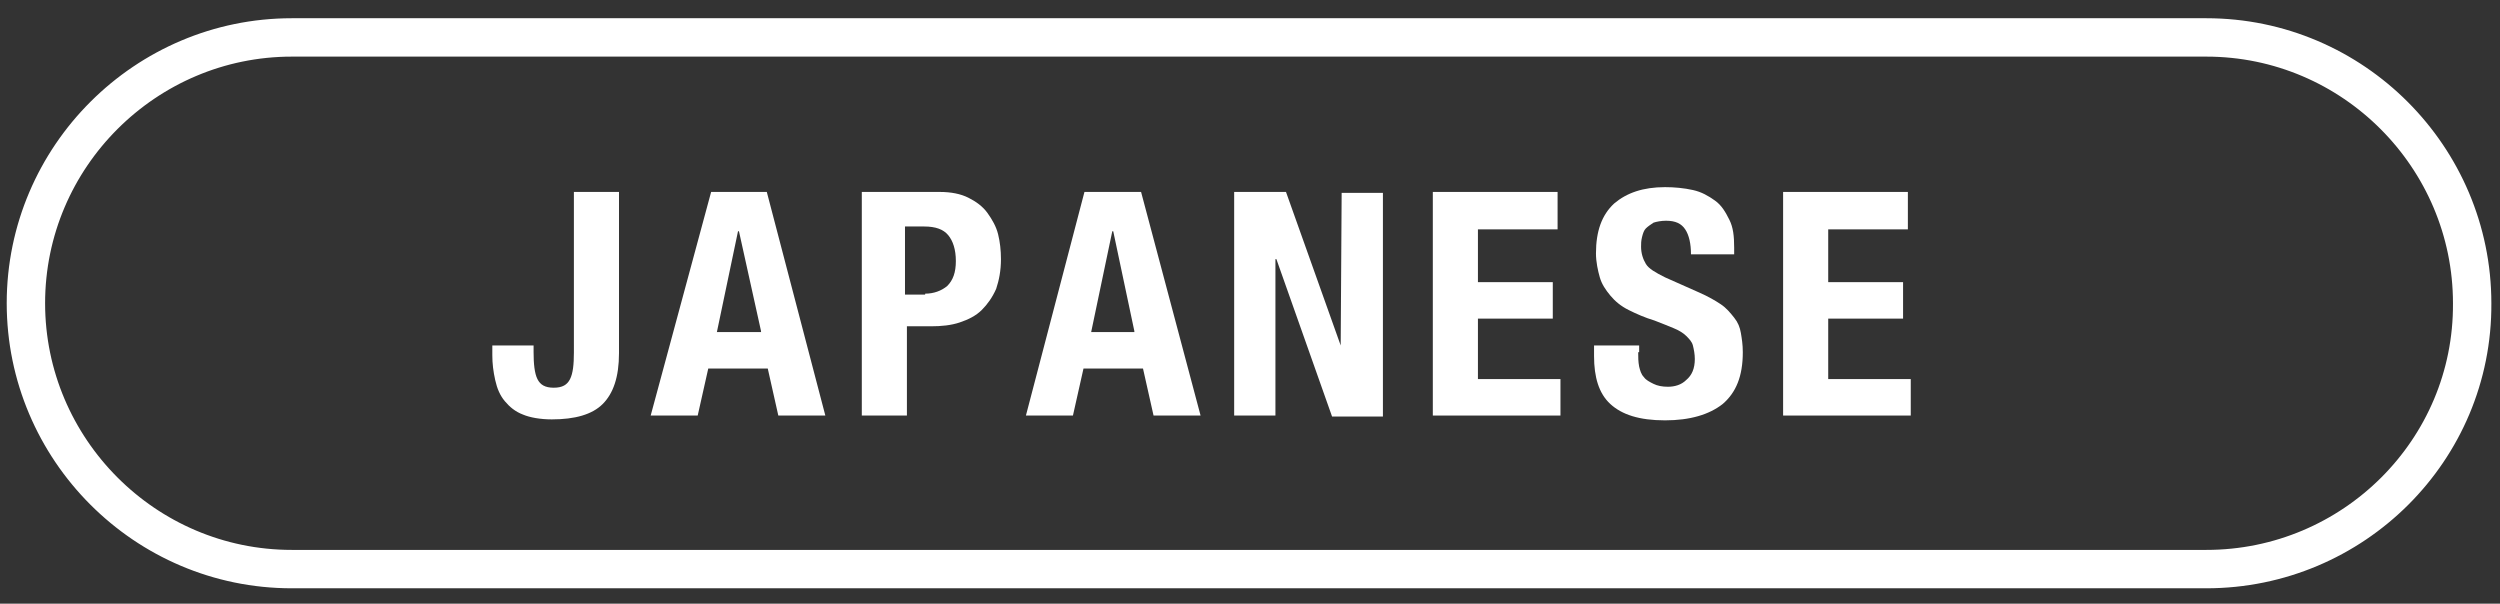 <?xml version="1.0" encoding="utf-8"?>
<!-- Generator: Adobe Illustrator 27.7.0, SVG Export Plug-In . SVG Version: 6.00 Build 0)  -->
<svg version="1.1" id="レイヤー_1" xmlns="http://www.w3.org/2000/svg" xmlns:xlink="http://www.w3.org/1999/xlink" x="0px"
	 y="0px" width="260.5px" height="62.9px" viewBox="0 0 260.5 62.9" style="enable-background:new 0 0 260.5 62.9;"
	 xml:space="preserve">
<rect x="0" y="0" width="260.5" height="62.9" fill="#333333" stroke="none"/>
<style type="text/css">
	.st0{fill:none;stroke:#FFFFFF;stroke-width:4;stroke-miterlimit:10;}
	.st1{fill:#FFFFFF;}
</style>
<g>
	<path class="st0" d="M229.9,59.3H30.4c-15.3,0-27.7-12.5-27.7-27.7v0c0-15.3,12.5-27.7,27.7-27.7h199.5c15.3,0,27.7,12.5,27.7,27.7
		v0C257.7,46.9,245.2,59.3,229.9,59.3z"/>
	<g>
		<path class="st1" d="M64.5,36.8c0,2.5-0.6,4.2-1.7,5.3s-2.9,1.6-5.3,1.6c-1.2,0-2.3-0.2-3-0.5c-0.8-0.3-1.4-0.8-1.9-1.4
			c-0.5-0.6-0.8-1.3-1-2.2s-0.3-1.7-0.3-2.6v-1h4.3v0.7c0,1.2,0.1,2.2,0.4,2.8c0.3,0.6,0.8,0.9,1.7,0.9s1.4-0.3,1.7-0.9
			c0.3-0.6,0.4-1.5,0.4-2.8V20h4.7V36.8z"/>
		<path class="st1" d="M79.9,20L86,43.3h-4.9l-1.1-4.9h-6.2l-1.1,4.9h-4.9L74.1,20H79.9z M79.3,34.5L77,24.1h-0.1l-2.2,10.5H79.3z"
			/>
		<path class="st1" d="M97.9,20c1.2,0,2.2,0.2,3,0.6c0.8,0.4,1.5,0.9,2,1.6c0.5,0.7,0.9,1.4,1.1,2.2c0.2,0.8,0.3,1.7,0.3,2.6
			c0,1.2-0.2,2.2-0.5,3.1c-0.4,0.9-0.9,1.6-1.5,2.2c-0.6,0.6-1.4,1-2.3,1.3c-0.9,0.3-1.9,0.4-3,0.4h-2.5v9.3h-4.7V20H97.9z
			 M96.4,30.6c0.9,0,1.7-0.3,2.3-0.8c0.6-0.6,0.9-1.4,0.9-2.6c0-1.2-0.3-2.1-0.8-2.7c-0.5-0.6-1.3-0.9-2.5-0.9h-2v7.1H96.4z"/>
		<path class="st1" d="M118.9,20l6.2,23.3h-4.9l-1.1-4.9h-6.2l-1.1,4.9h-4.9L113,20H118.9z M118.2,34.5L116,24.1h-0.1l-2.2,10.5
			H118.2z"/>
		<path class="st1" d="M139.7,36L139.7,36l0.1-15.9h4.3v23.3h-5.3L133,27h-0.1v16.3h-4.3V20h5.4L139.7,36z"/>
		<path class="st1" d="M162.3,23.9H154v5.5h7.8v3.8H154v6.3h8.6v3.8h-13.3V20h13V23.9z"/>
		<path class="st1" d="M170.7,36.7c0,0.5,0,1,0.1,1.5c0.1,0.4,0.2,0.8,0.5,1.1c0.2,0.3,0.6,0.5,1,0.7c0.4,0.2,0.9,0.3,1.5,0.3
			c0.7,0,1.4-0.2,1.9-0.7c0.6-0.5,0.9-1.2,0.9-2.2c0-0.5-0.1-1-0.2-1.4c-0.1-0.4-0.4-0.7-0.7-1c-0.3-0.3-0.8-0.6-1.3-0.8
			c-0.5-0.2-1.2-0.5-2-0.8c-1-0.3-1.9-0.7-2.7-1.1c-0.8-0.4-1.4-0.9-1.9-1.5c-0.5-0.6-0.9-1.2-1.1-1.9s-0.4-1.6-0.4-2.5
			c0-2.3,0.6-4,1.9-5.2c1.3-1.1,3-1.7,5.3-1.7c1,0,2,0.1,2.9,0.3c0.9,0.2,1.6,0.6,2.3,1.1s1.1,1.2,1.5,2c0.4,0.8,0.5,1.7,0.5,2.9
			v0.7h-4.5c0-1.1-0.2-2-0.6-2.6c-0.4-0.6-1-0.9-2-0.9c-0.5,0-1,0.1-1.3,0.2c-0.3,0.2-0.6,0.4-0.8,0.6c-0.2,0.2-0.3,0.5-0.4,0.9
			s-0.1,0.7-0.1,1c0,0.7,0.2,1.3,0.5,1.8c0.3,0.5,1,0.9,2,1.4l3.6,1.6c0.9,0.4,1.6,0.8,2.2,1.2c0.6,0.4,1,0.9,1.4,1.4s0.6,1,0.7,1.6
			c0.1,0.6,0.2,1.2,0.2,2c0,2.5-0.7,4.2-2.1,5.4c-1.4,1.1-3.4,1.7-6,1.7c-2.7,0-4.5-0.6-5.7-1.7s-1.7-2.8-1.7-5V36h4.7V36.7z"/>
		<path class="st1" d="M198.8,23.9h-8.3v5.5h7.8v3.8h-7.8v6.3h8.6v3.8h-13.3V20h13V23.9z"/>
	</g>
</g>
</svg>
